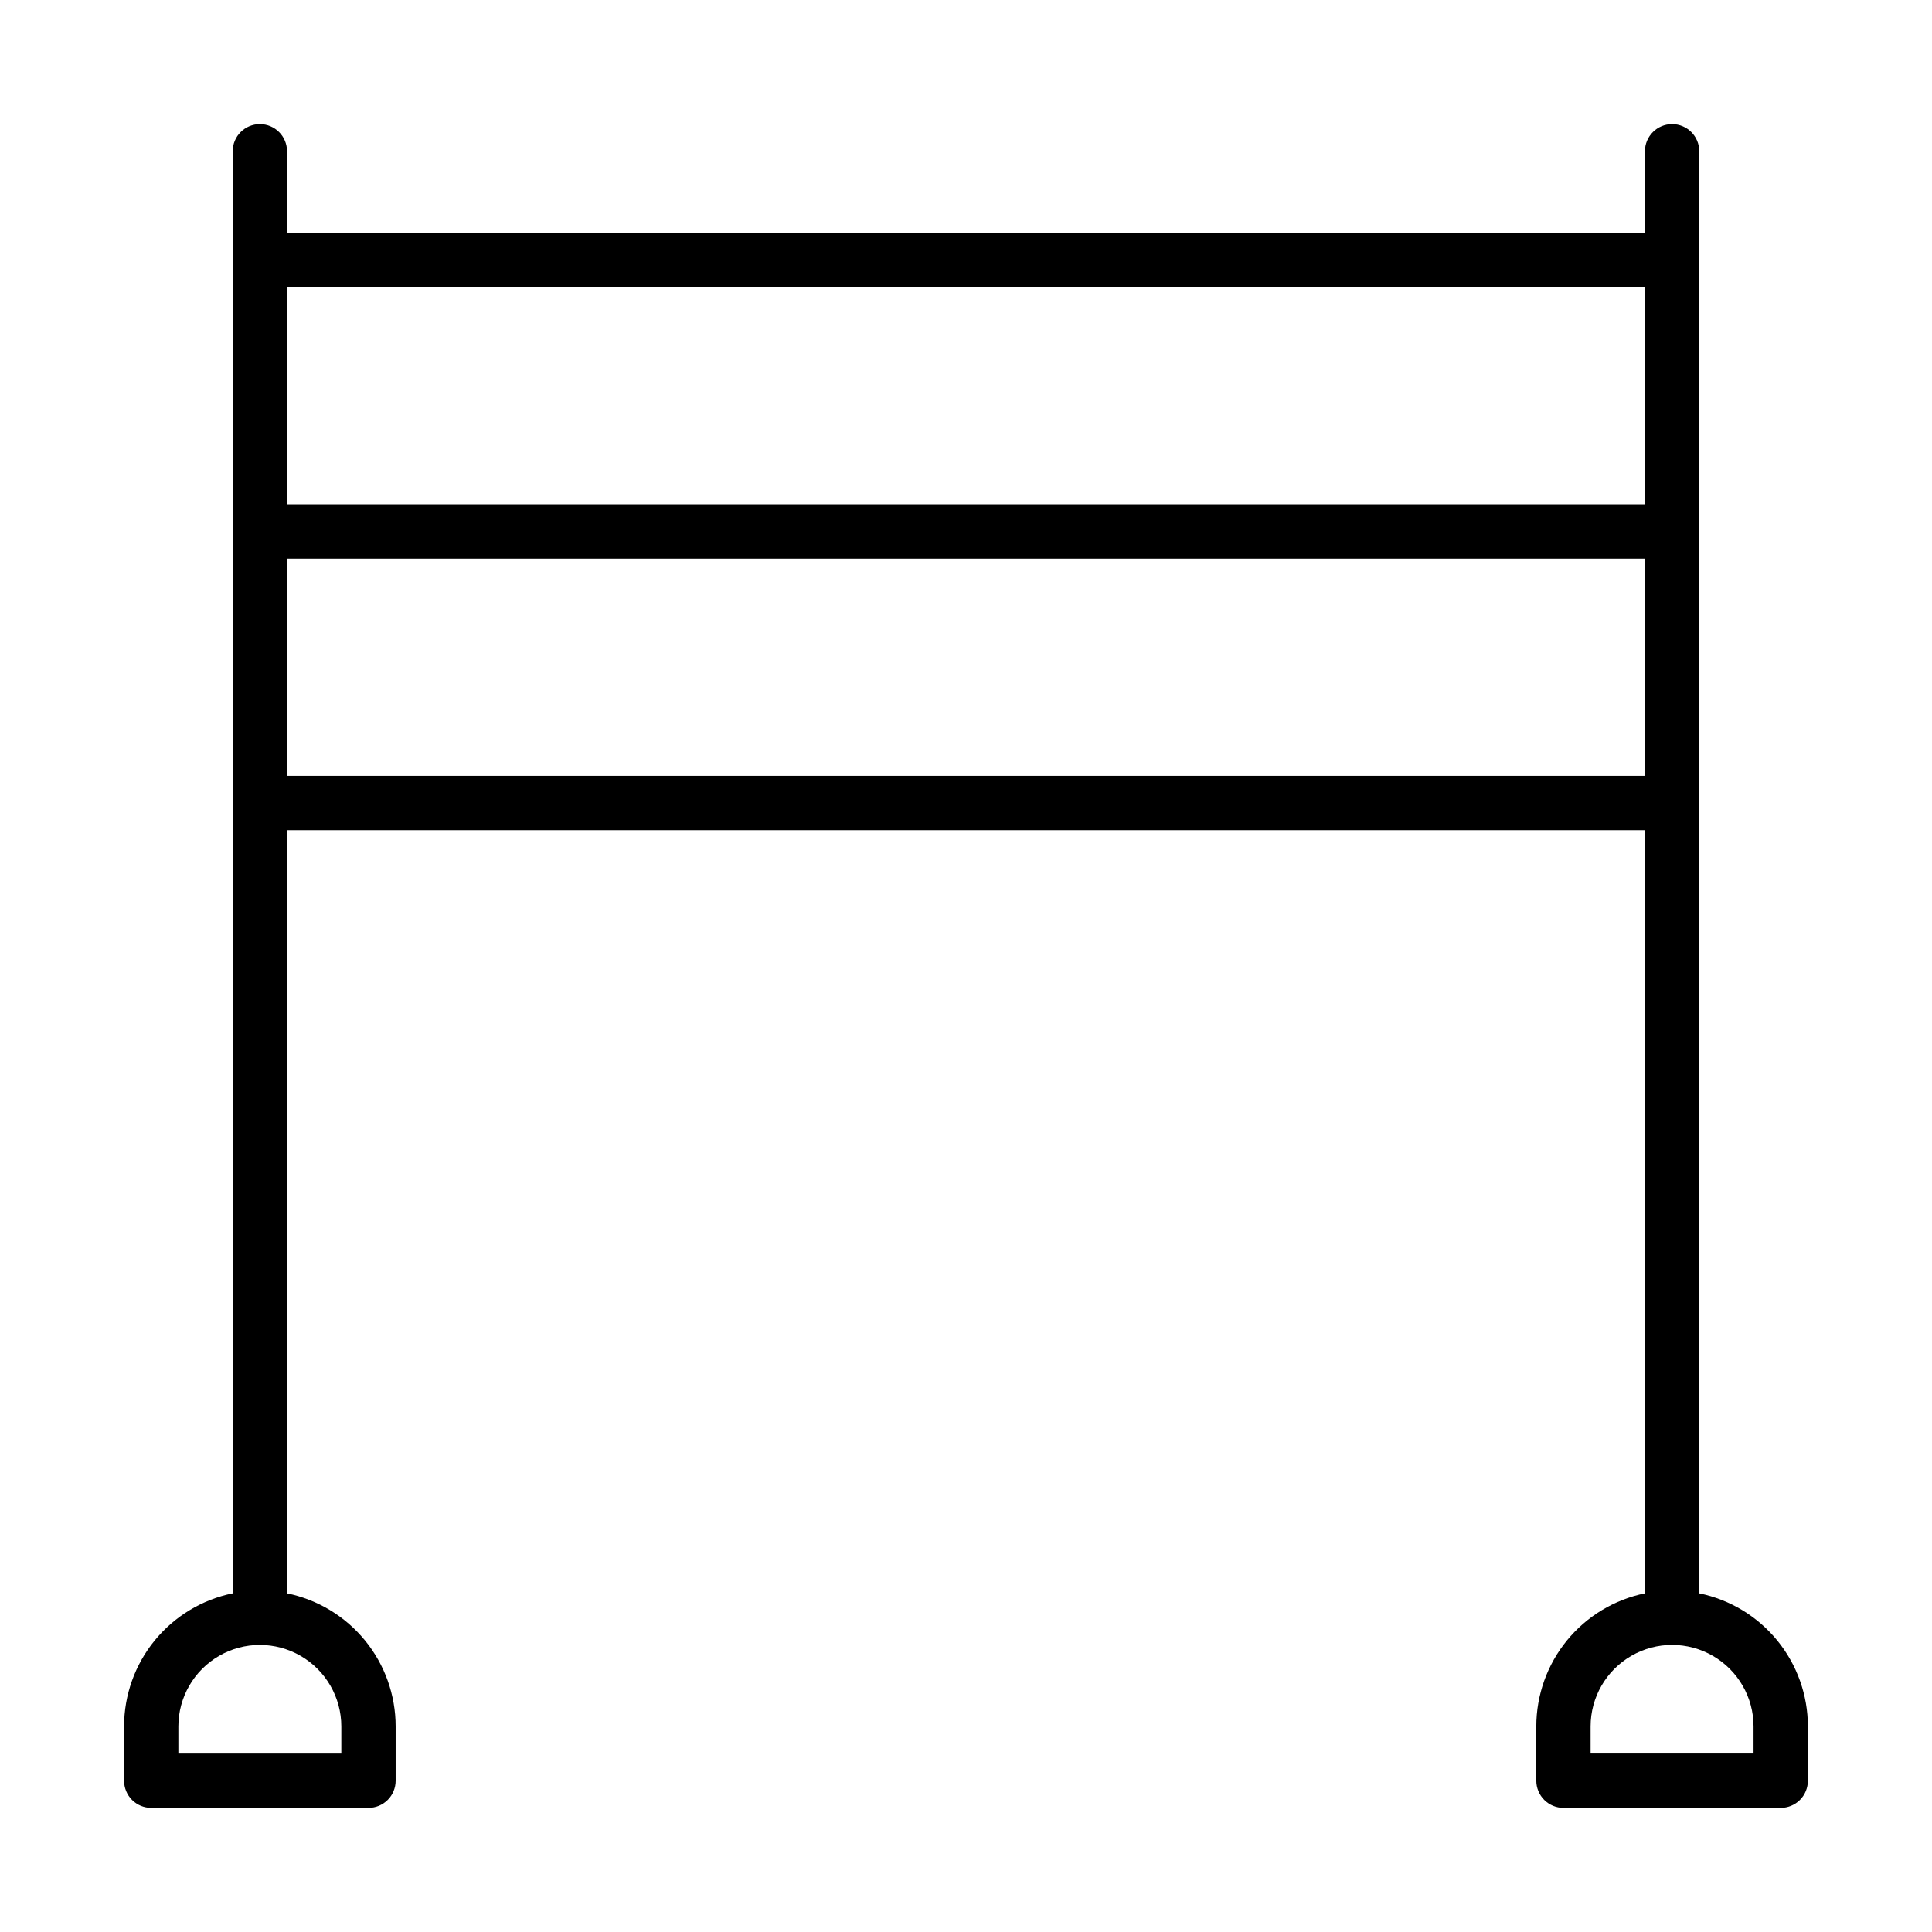 <?xml version="1.0" encoding="UTF-8"?>
<!-- Uploaded to: SVG Find, www.svgrepo.com, Generator: SVG Find Mixer Tools -->
<svg fill="#000000" width="800px" height="800px" version="1.1" viewBox="144 144 512 512" xmlns="http://www.w3.org/2000/svg">
 <path d="m594.32 566.25v-382.17c0-3.977-3.223-7.199-7.195-7.199-3.977 0-7.199 3.223-7.199 7.199v21.59h-359.86v-21.59c0-3.977-3.223-7.199-7.195-7.199-3.977 0-7.199 3.223-7.199 7.199v382.17c-8.129 1.66-15.434 6.078-20.68 12.504-5.246 6.426-8.109 14.469-8.109 22.766v14.395c0 1.906 0.758 3.738 2.109 5.09 1.348 1.348 3.18 2.106 5.09 2.106h57.578c1.906 0 3.738-0.758 5.086-2.106 1.352-1.352 2.109-3.184 2.109-5.09v-14.395c0-8.297-2.863-16.34-8.109-22.766-5.246-6.426-12.551-10.844-20.68-12.504v-202.24h359.86v202.24c-8.129 1.66-15.434 6.078-20.68 12.504-5.246 6.426-8.109 14.469-8.109 22.766v14.395c0 1.906 0.758 3.738 2.109 5.09 1.348 1.348 3.18 2.106 5.09 2.106h57.578c1.906 0 3.738-0.758 5.09-2.106 1.348-1.352 2.106-3.184 2.106-5.09v-14.395c0.004-8.297-2.863-16.34-8.109-22.766-5.246-6.426-12.551-10.844-20.68-12.504zm-14.395-346.19v57.578h-359.86v-57.578zm-345.47 381.46v7.195h-43.184v-7.199 0.004c0-7.715 4.117-14.844 10.797-18.699 6.68-3.859 14.91-3.859 21.59 0 6.684 3.856 10.797 10.984 10.797 18.699zm-14.395-251.91v-57.578h359.86v57.578zm388.65 259.1h-43.184v-7.199 0.004c0-7.715 4.117-14.844 10.797-18.699 6.68-3.859 14.91-3.859 21.59 0 6.684 3.856 10.797 10.984 10.797 18.699z"/>
</svg>